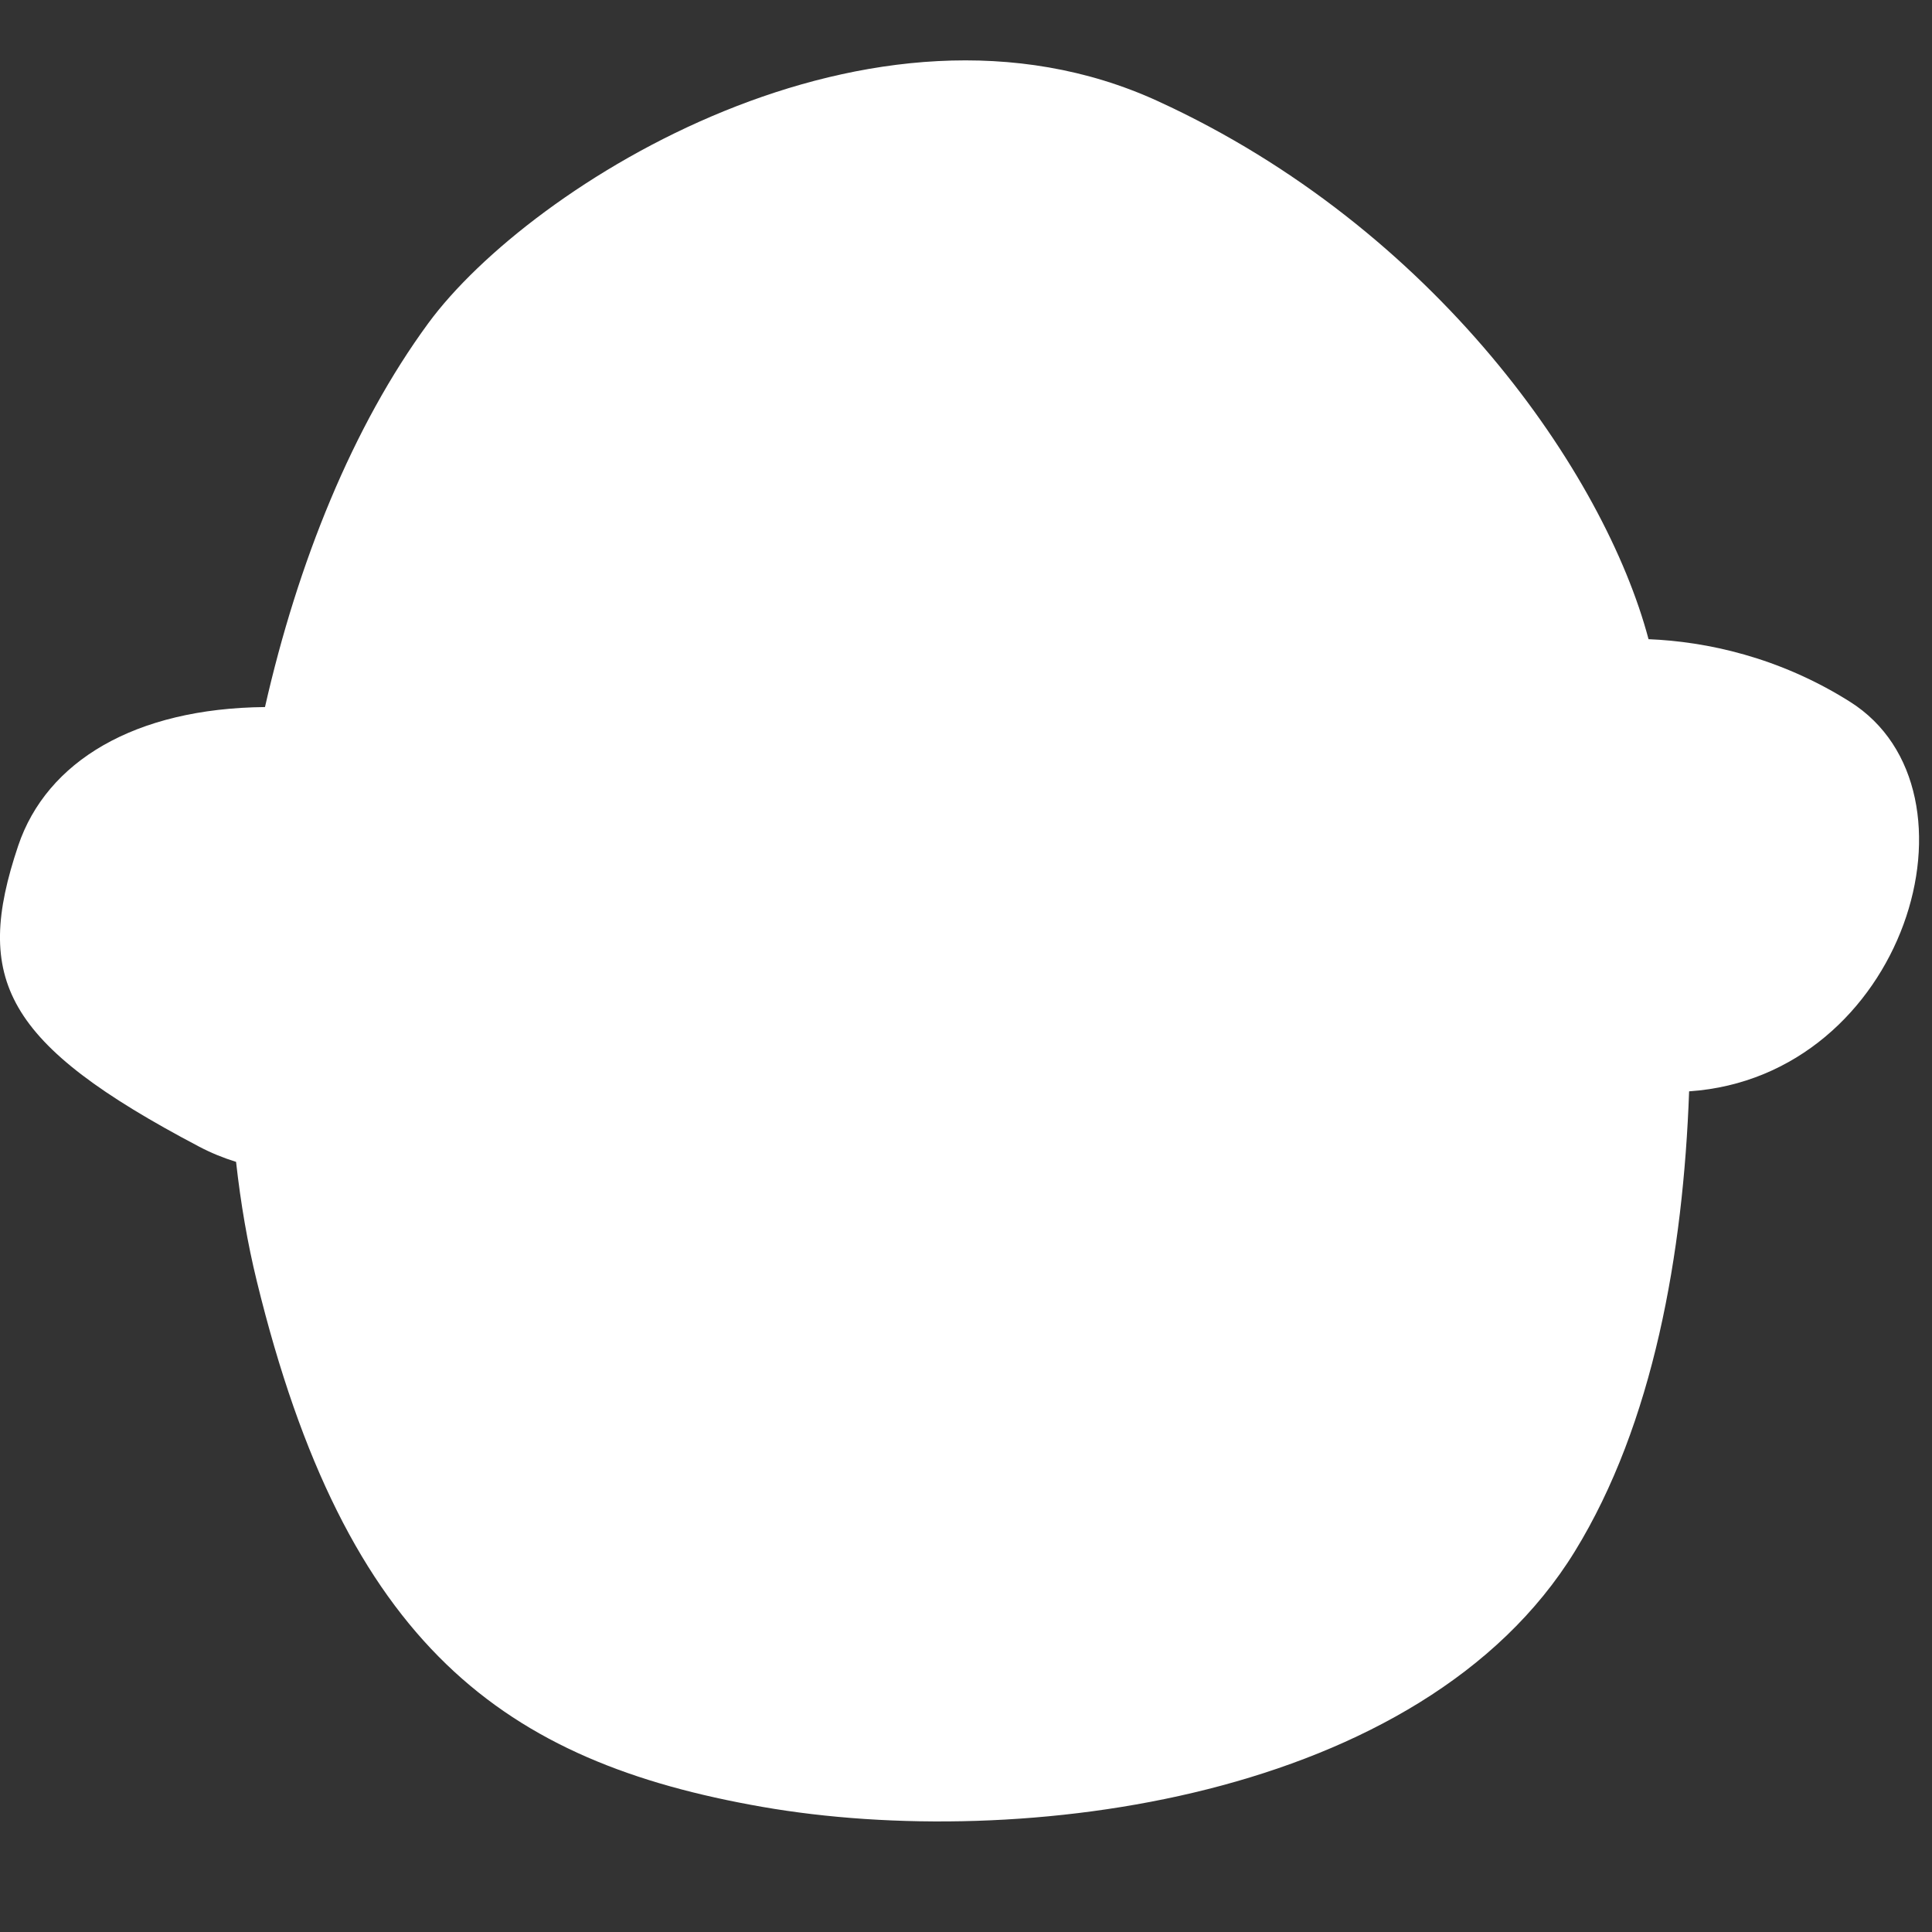<?xml version="1.0" encoding="UTF-8"?> <svg xmlns="http://www.w3.org/2000/svg" width="32" height="32" viewBox="0 0 32 32" fill="none"><rect x="0" y="0" width="32" height="32" fill="#333333" stroke="none"/><path d="M19.18 1.676C14.447 -0.495 8.78 3.059 7.095 5.352C5.84 7.062 4.932 9.318 4.389 11.711C2.232 11.732 0.772 12.61 0.301 14.009C-0.443 16.222 0.06 17.286 3.296 18.991C3.494 19.095 3.699 19.179 3.91 19.244C3.987 19.935 4.101 20.597 4.253 21.218C5.73 27.272 8.353 29.181 12.623 29.927C16.892 30.673 23.556 29.809 26.084 25.696C27.384 23.582 27.881 20.757 27.977 18.076C31.551 17.833 32.984 13.098 30.641 11.623C29.467 10.883 28.264 10.626 27.305 10.587C26.578 7.848 23.781 3.785 19.18 1.676Z" fill="white"></path></svg> 